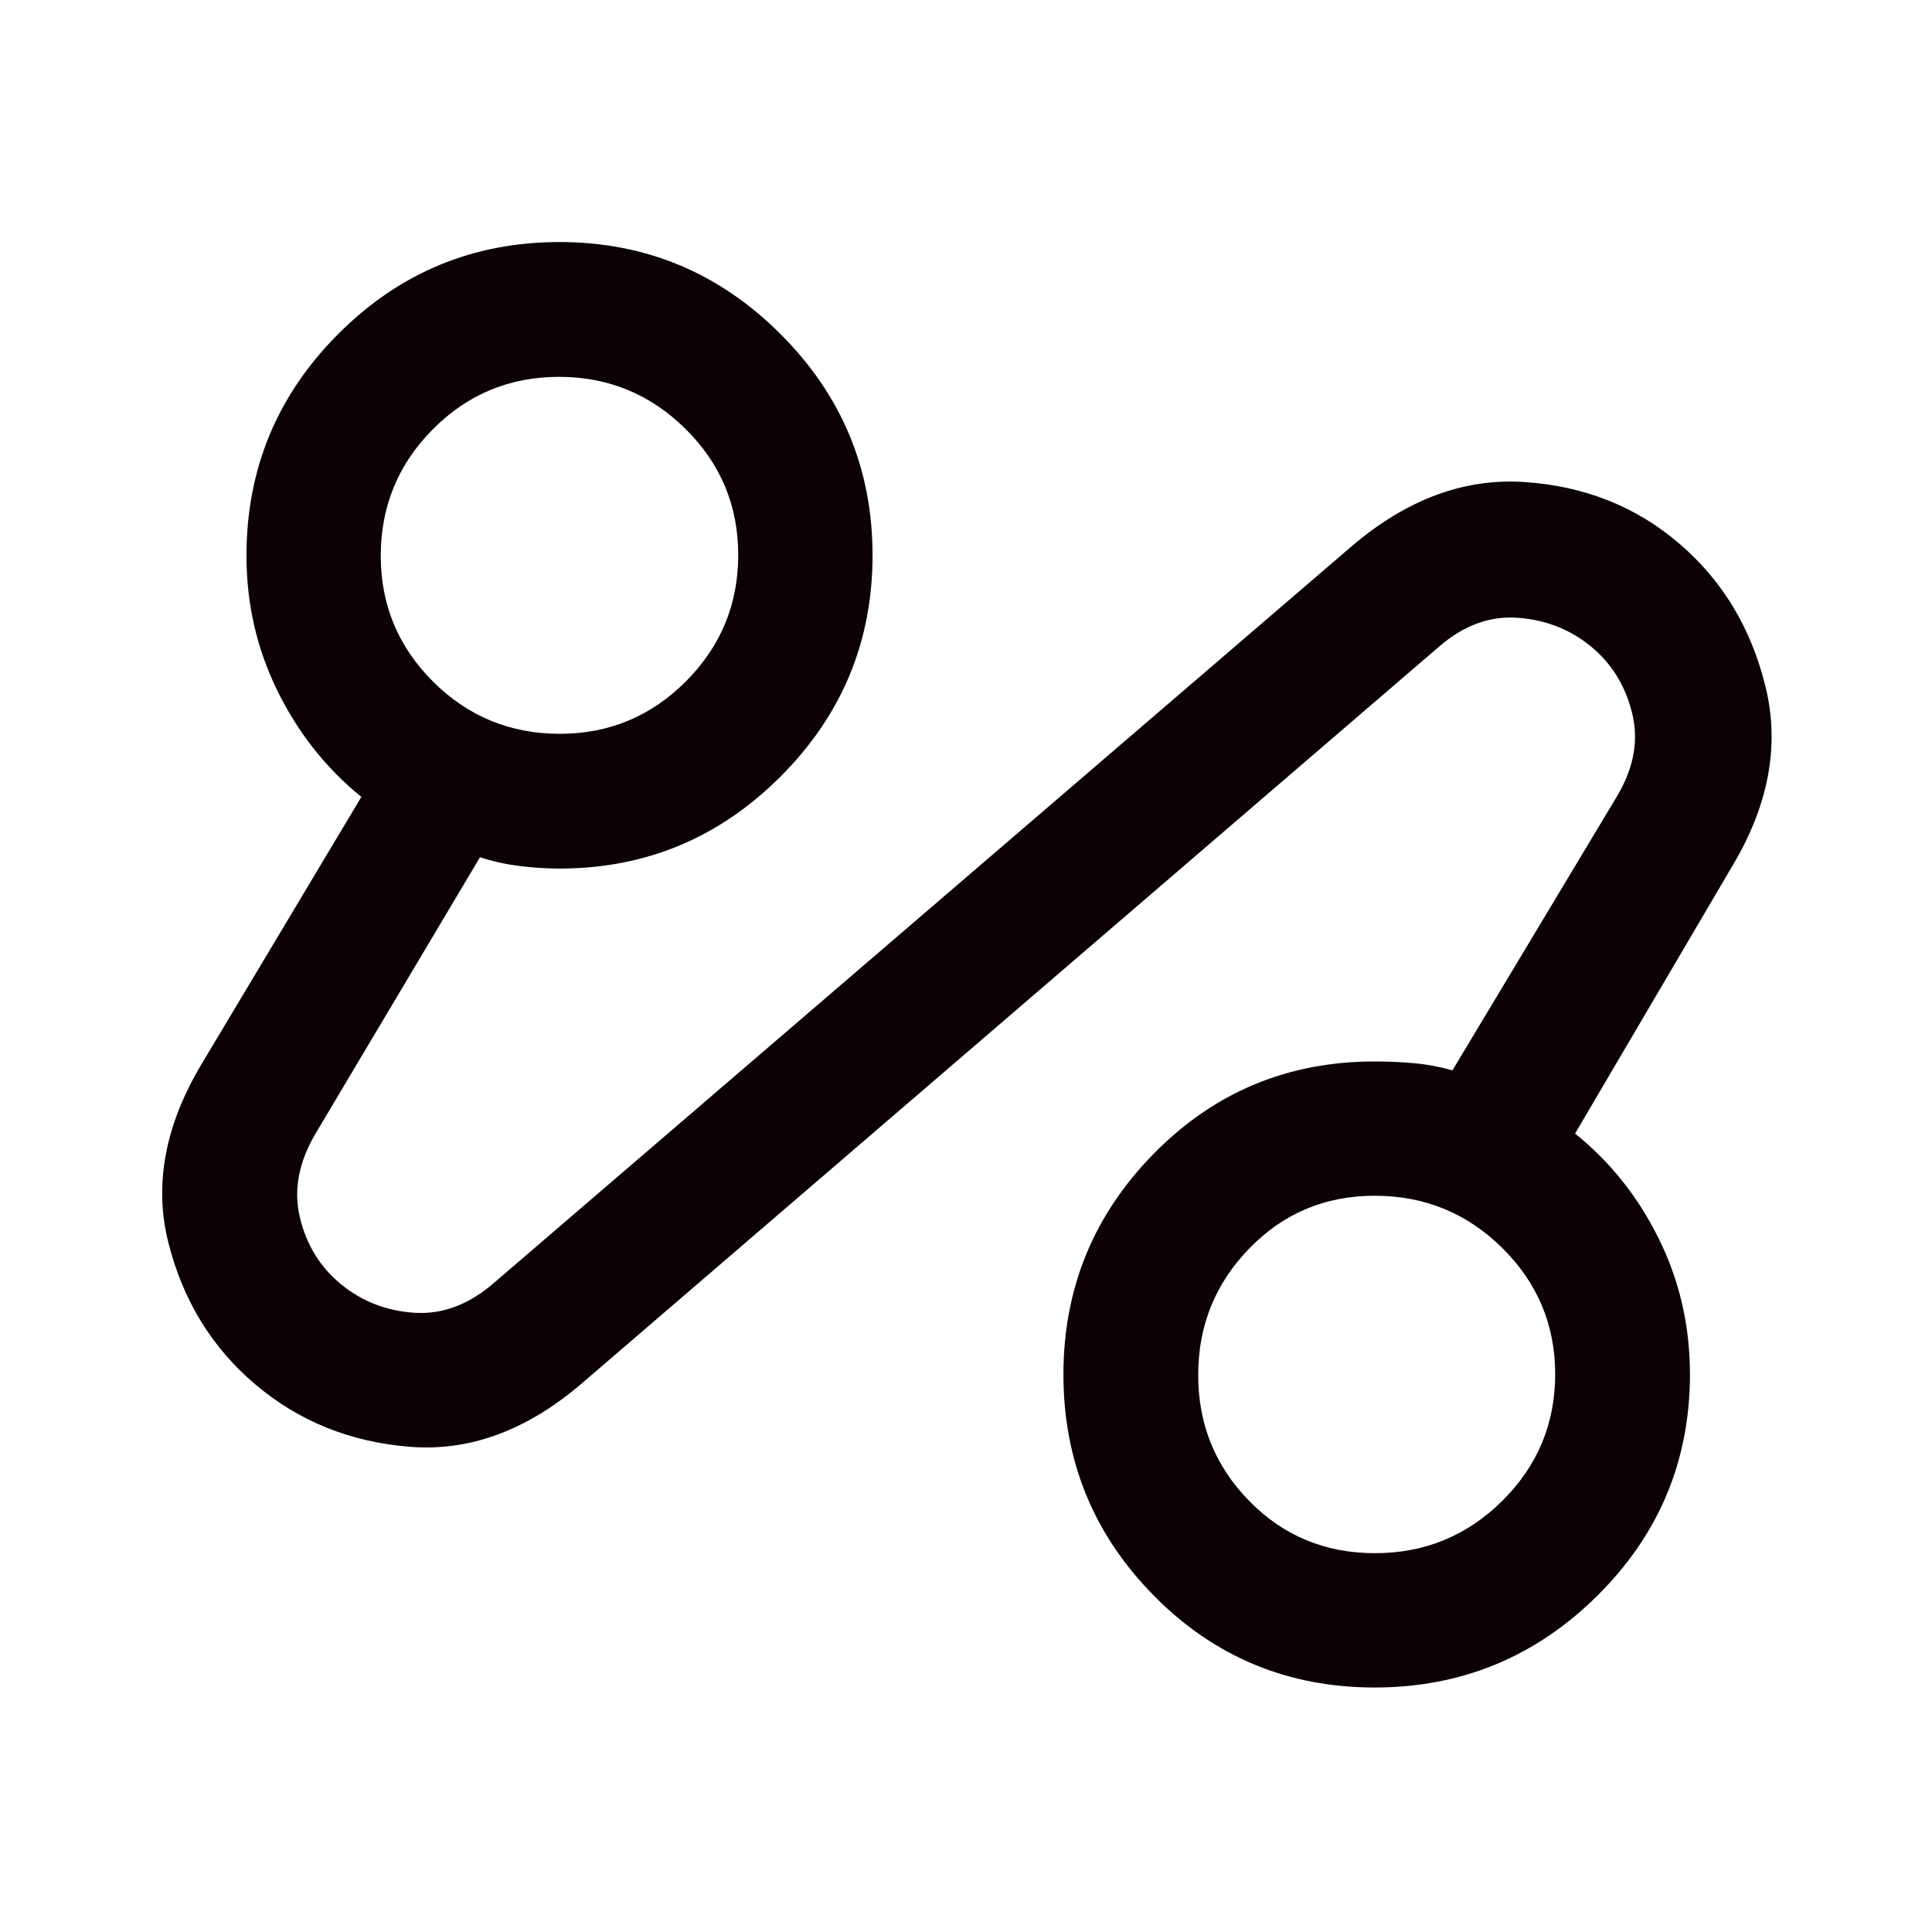 <svg width="49" height="49" viewBox="0 0 49 49" fill="none" xmlns="http://www.w3.org/2000/svg">
<path d="M14.722 35.115C13.341 36.288 11.897 36.815 10.392 36.694C8.885 36.573 7.581 36.047 6.479 35.115C5.376 34.183 4.64 32.983 4.27 31.515C3.9 30.046 4.185 28.53 5.125 26.966L9.165 20.212C8.273 19.488 7.564 18.593 7.039 17.526C6.514 16.46 6.251 15.316 6.251 14.094C6.251 11.899 7.027 10.025 8.578 8.471C10.129 6.916 12 6.139 14.19 6.139C16.371 6.139 18.24 6.917 19.796 8.473C21.352 10.028 22.13 11.899 22.13 14.084C22.13 16.269 21.352 18.14 19.796 19.695C18.24 21.252 16.371 22.029 14.19 22.029C13.843 22.029 13.495 22.006 13.148 21.96C12.8 21.915 12.476 21.841 12.174 21.741L8.021 28.72C7.579 29.454 7.44 30.17 7.604 30.868C7.768 31.566 8.115 32.132 8.643 32.567C9.172 33.002 9.79 33.244 10.496 33.294C11.203 33.344 11.874 33.097 12.508 32.554L34.29 13.847C35.679 12.665 37.135 12.125 38.657 12.225C40.18 12.325 41.491 12.845 42.589 13.785C43.688 14.725 44.418 15.938 44.78 17.425C45.142 18.912 44.857 20.431 43.925 21.983L39.947 28.75C40.839 29.466 41.548 30.356 42.073 31.421C42.598 32.485 42.861 33.63 42.861 34.854C42.861 37.046 42.078 38.918 40.512 40.471C38.946 42.023 37.063 42.799 34.864 42.799C32.664 42.799 30.799 42.023 29.267 40.472C27.736 38.921 26.971 37.05 26.971 34.86C26.971 32.679 27.736 30.81 29.267 29.255C30.799 27.698 32.664 26.921 34.865 26.921C35.2 26.921 35.532 26.935 35.86 26.965C36.188 26.994 36.514 27.055 36.838 27.146L40.99 20.23C41.433 19.503 41.568 18.79 41.395 18.089C41.223 17.388 40.872 16.822 40.343 16.39C39.815 15.959 39.197 15.719 38.491 15.668C37.785 15.618 37.122 15.861 36.504 16.395L14.722 35.115ZM14.198 18.611C15.445 18.611 16.511 18.168 17.395 17.282C18.28 16.395 18.723 15.327 18.723 14.076C18.723 12.825 18.278 11.76 17.387 10.879C16.497 9.998 15.427 9.558 14.177 9.558C12.925 9.558 11.86 10.001 10.979 10.886C10.098 11.772 9.657 12.843 9.657 14.098C9.657 15.345 10.101 16.409 10.986 17.29C11.872 18.171 12.943 18.611 14.198 18.611ZM34.873 39.392C36.133 39.392 37.21 38.95 38.103 38.063C38.996 37.178 39.443 36.107 39.443 34.852C39.443 33.605 38.996 32.539 38.103 31.654C37.21 30.77 36.132 30.327 34.867 30.327C33.61 30.327 32.55 30.772 31.686 31.663C30.821 32.553 30.389 33.623 30.389 34.873C30.389 36.124 30.821 37.19 31.686 38.071C32.55 38.952 33.612 39.392 34.873 39.392Z" fill="#0C0205"/>
</svg>
